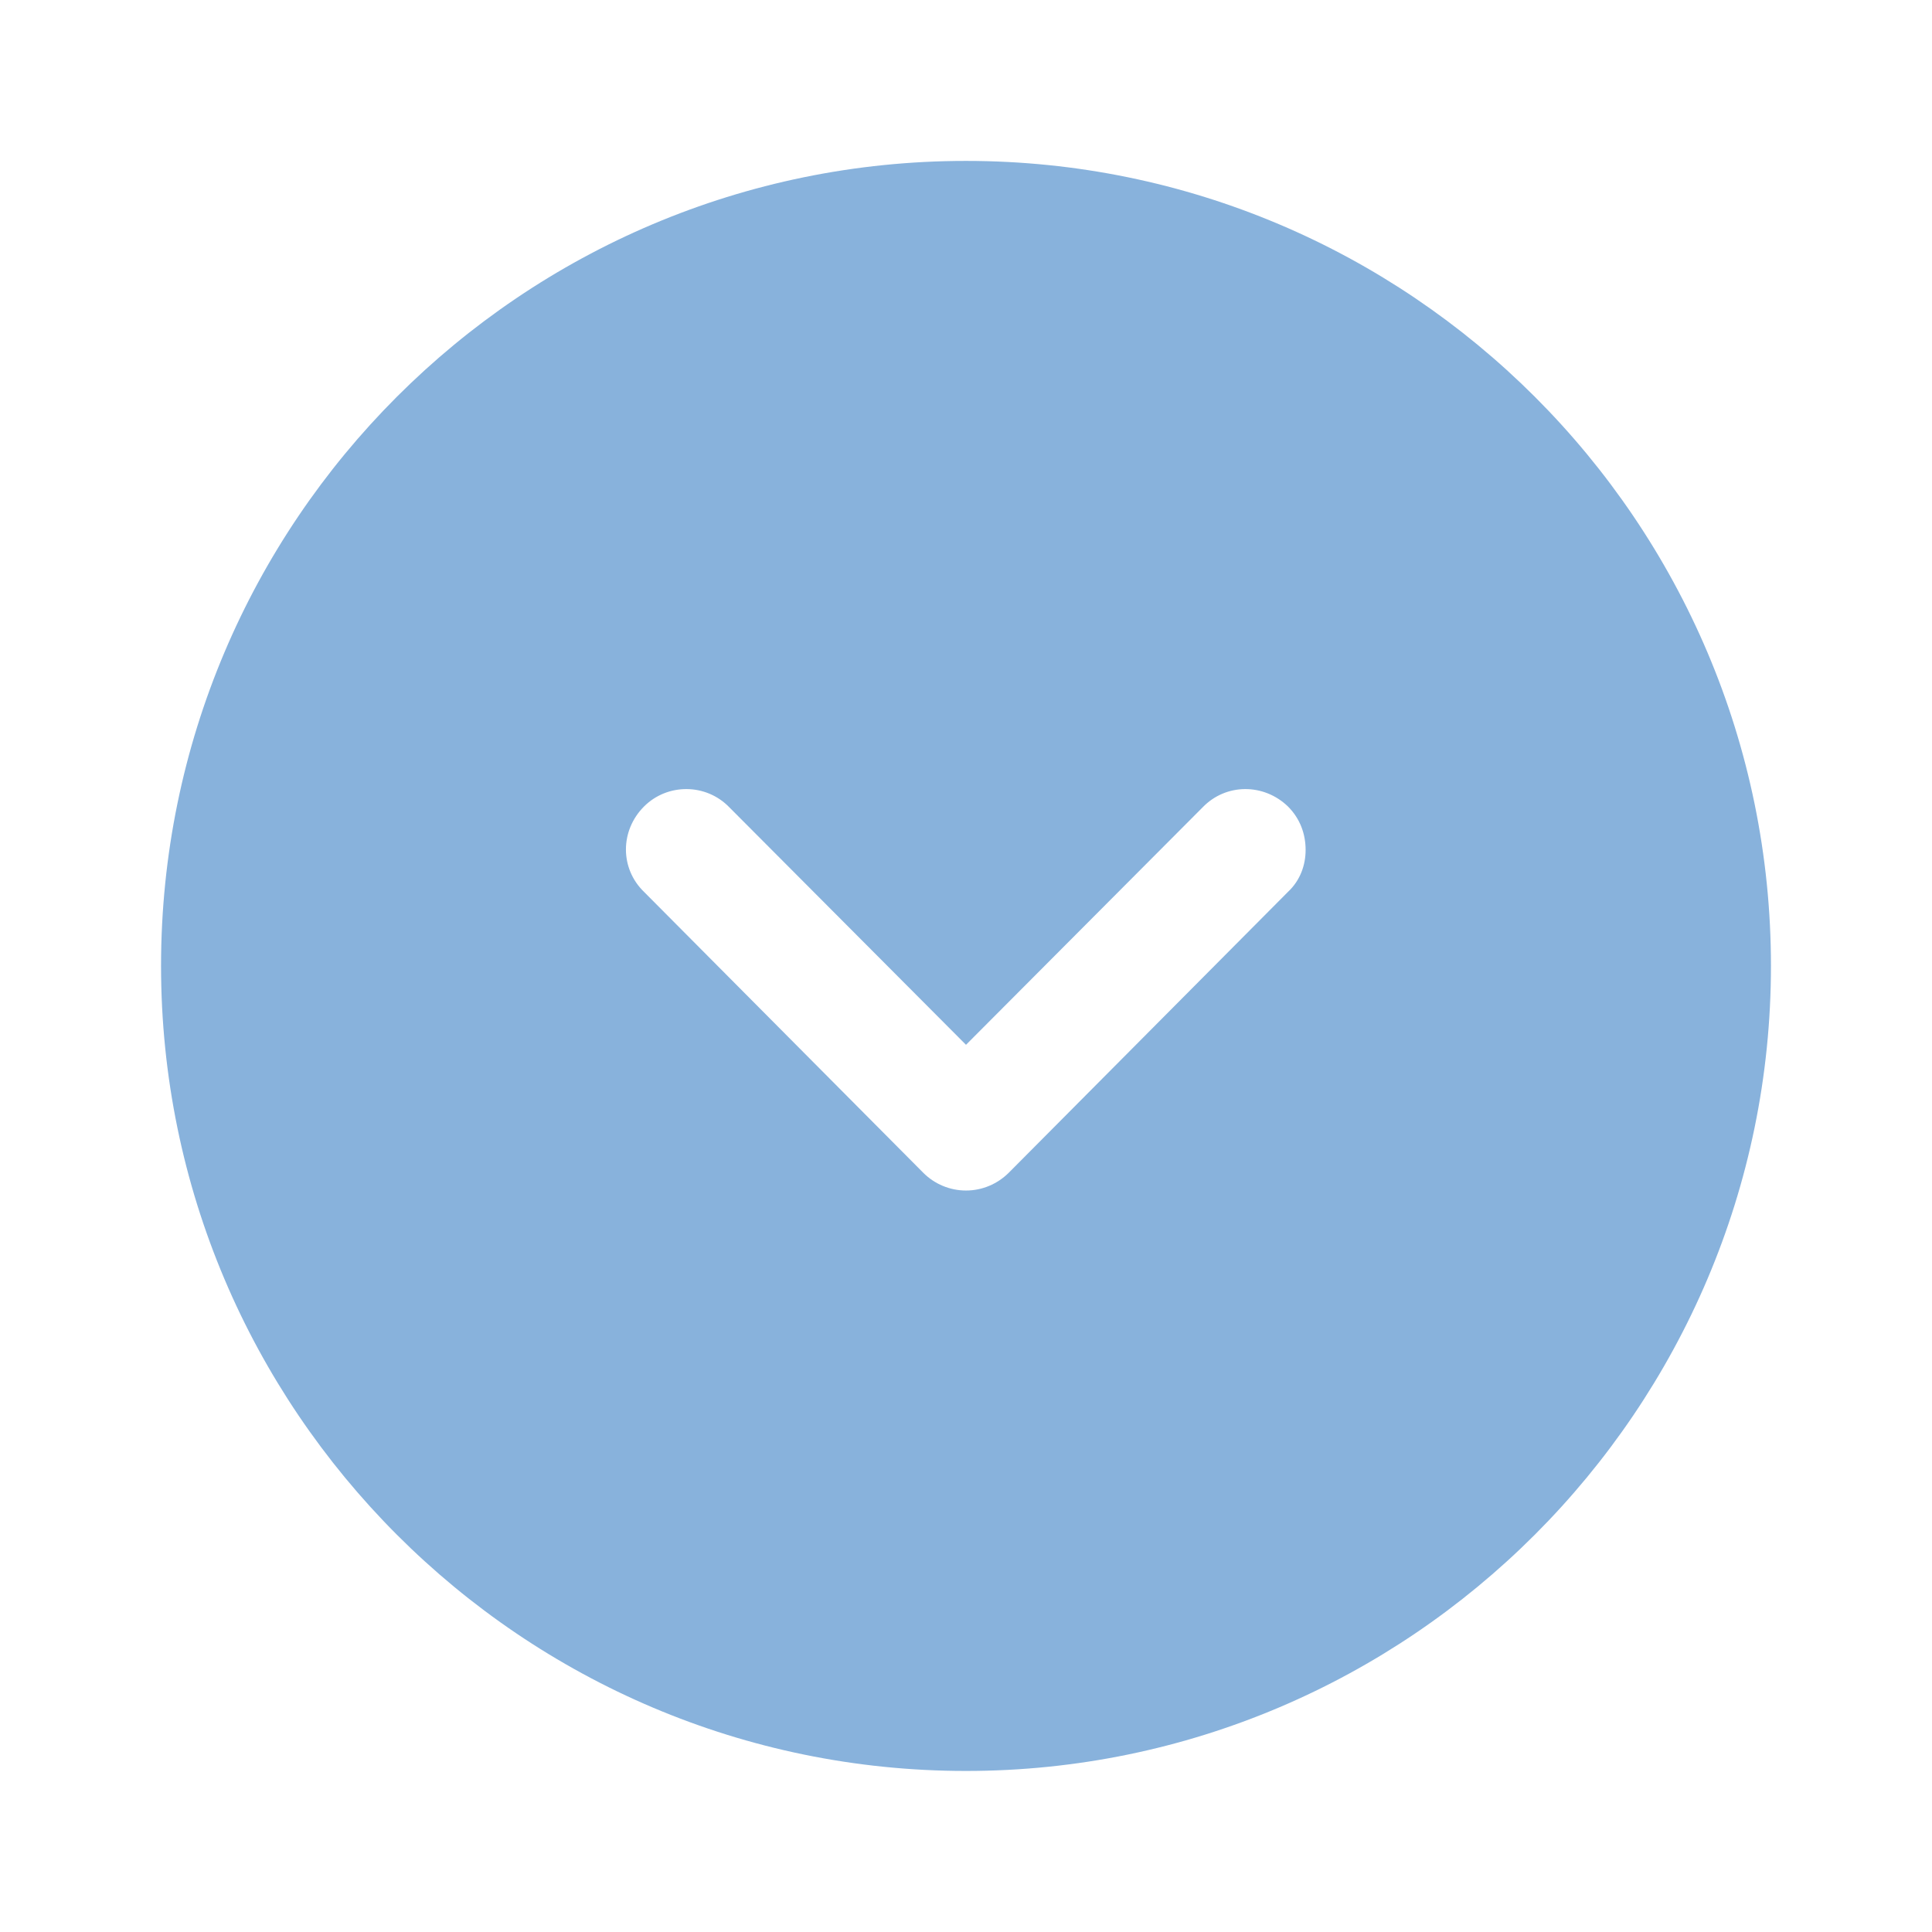 <svg width="14" height="14" viewBox="0 0 14 14" fill="none" xmlns="http://www.w3.org/2000/svg">
<path fill-rule="evenodd" clip-rule="evenodd" d="M7 12.833C3.78 12.833 1.167 10.213 1.167 6.999C1.167 3.779 3.78 1.166 7 1.166C10.214 1.166 12.833 3.779 12.833 6.999C12.833 10.213 10.214 12.833 7 12.833ZM9.333 5.844C9.158 5.675 8.884 5.675 8.715 5.85L7 7.571L5.285 5.85C5.116 5.675 4.836 5.675 4.667 5.844C4.492 6.019 4.492 6.294 4.667 6.463L6.691 8.499C6.772 8.58 6.883 8.627 7 8.627C7.117 8.627 7.227 8.58 7.309 8.499L9.333 6.463C9.421 6.381 9.461 6.27 9.461 6.159C9.461 6.043 9.421 5.932 9.333 5.844Z" fill="#88B2DC"/>
</svg>
